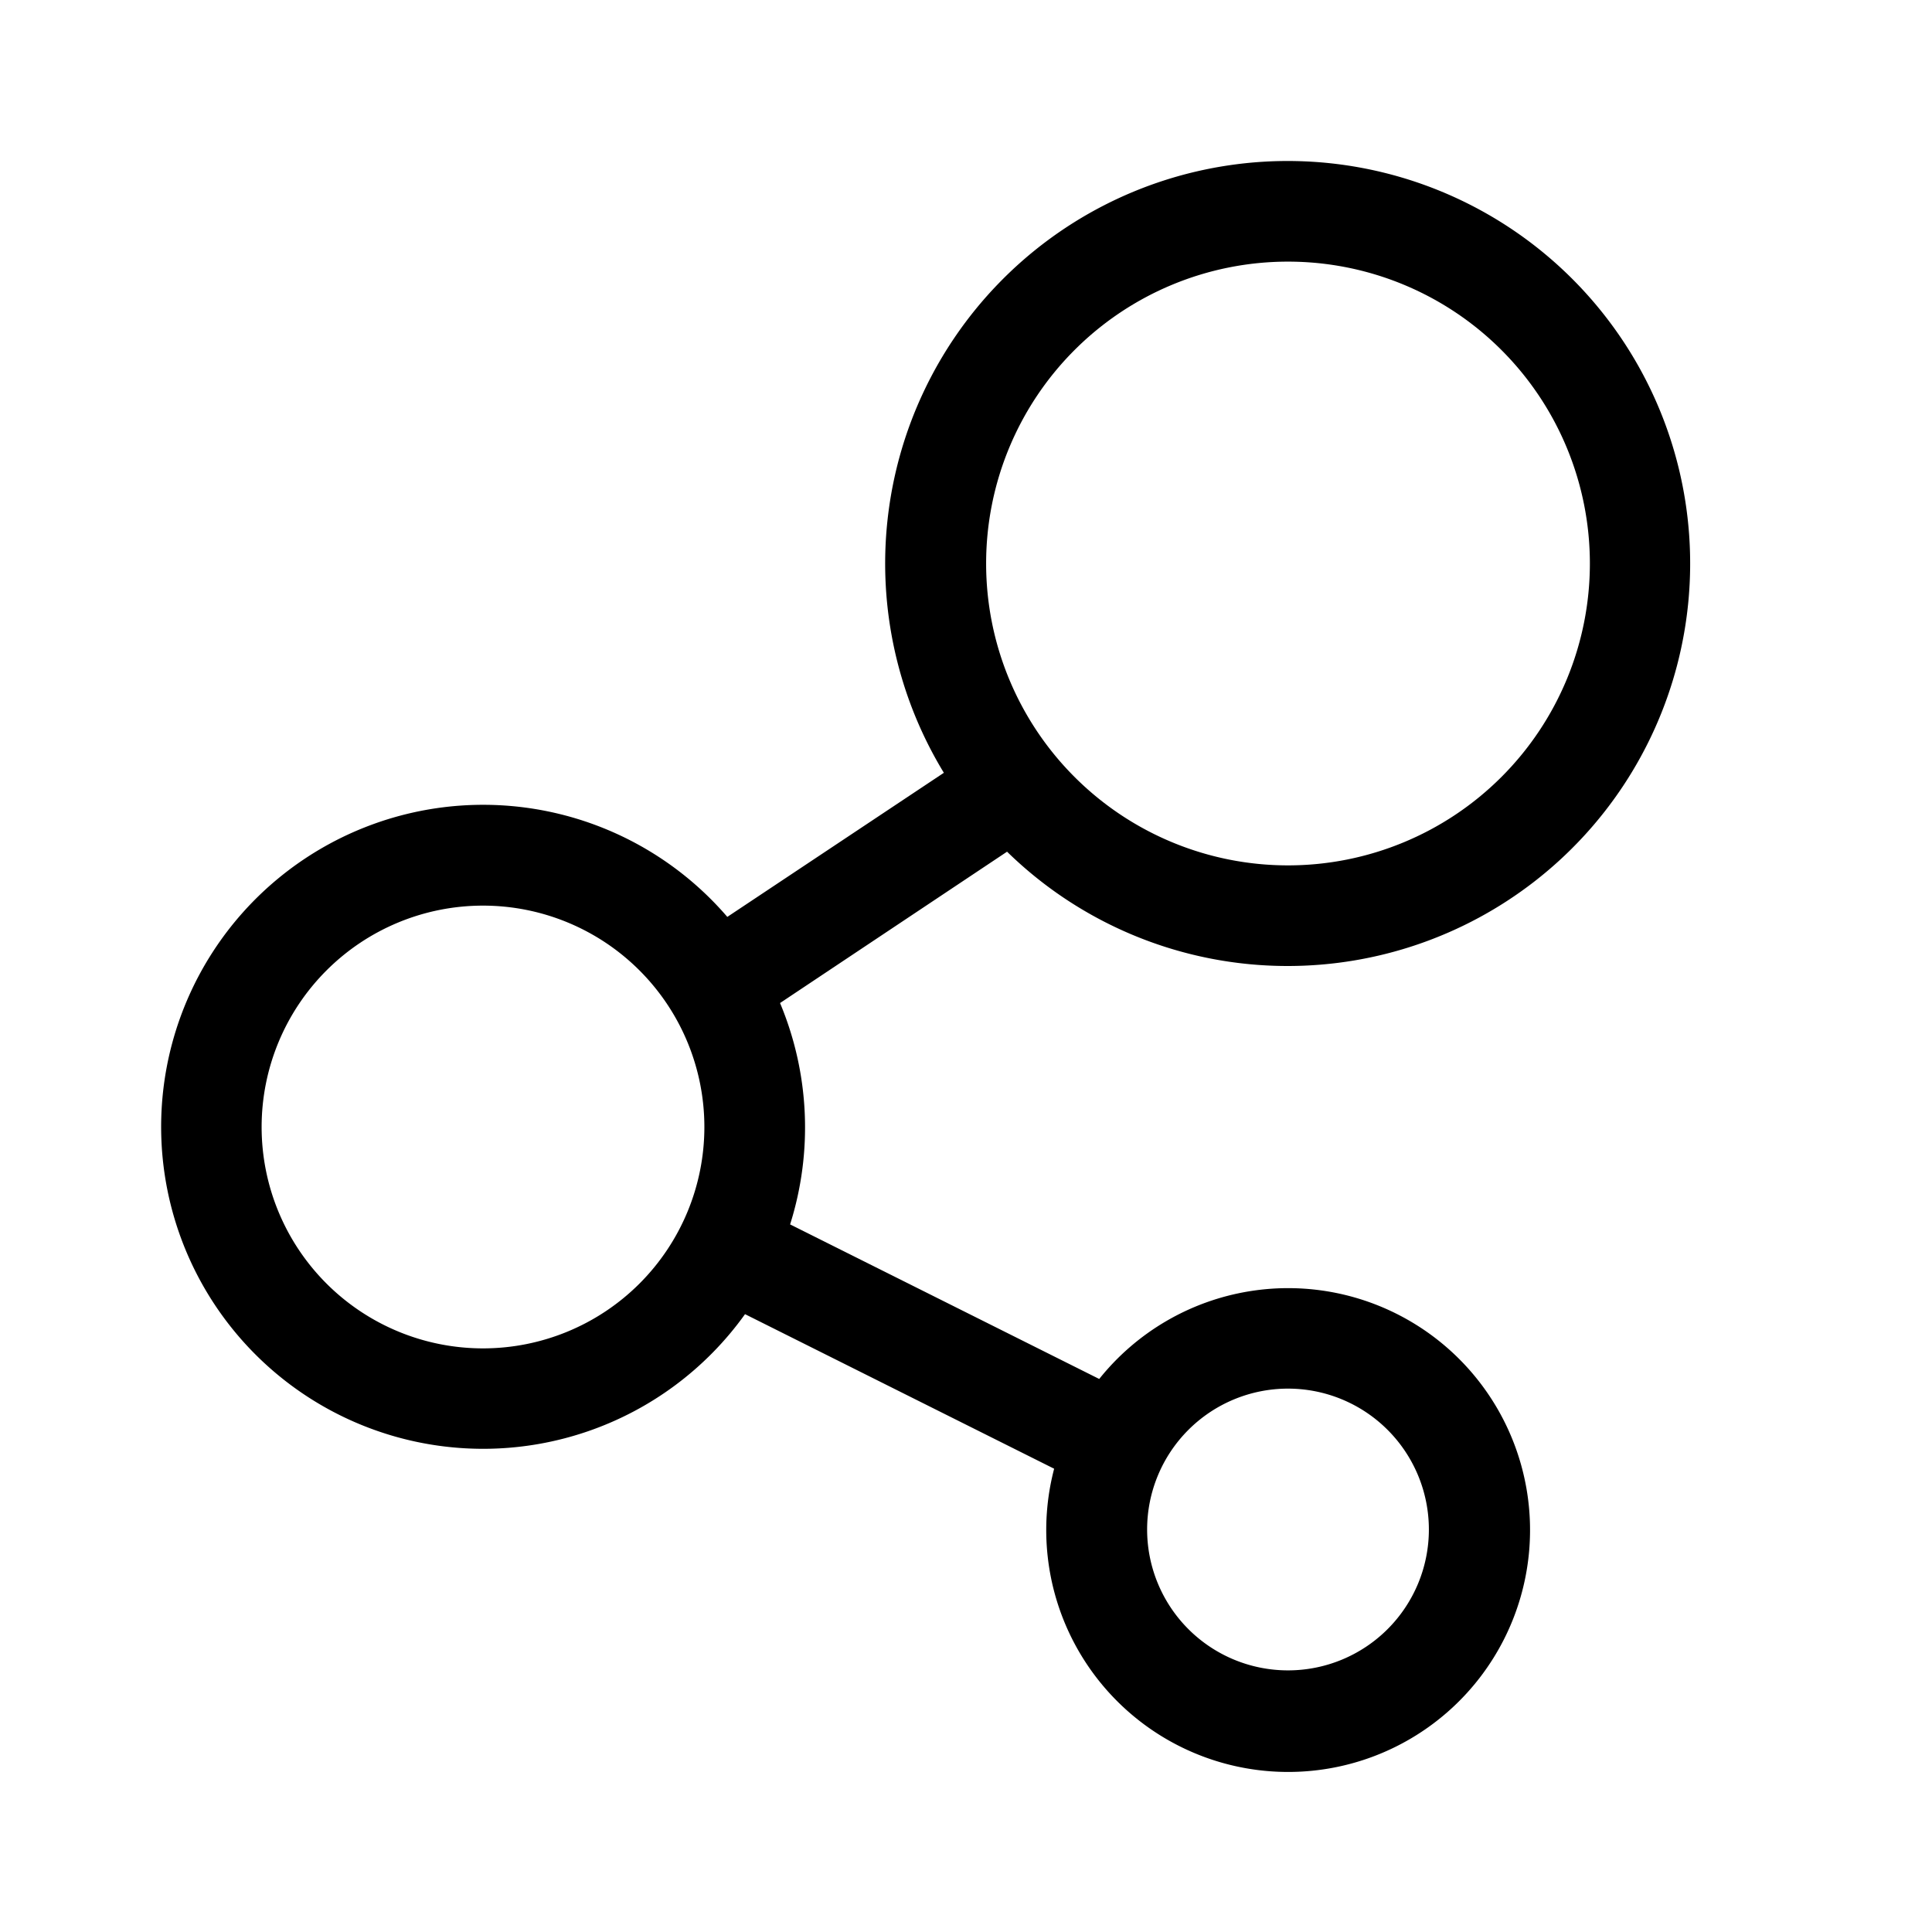 <svg width="48" height="48" viewBox="0 0 48 48" xmlns="http://www.w3.org/2000/svg"><path d="M32 24a10 10 0 1 0-8.55-4.8l-5.38 3.58a8 8 0 1 0 .44 9.87l7.68 3.84a6.01 6.01 0 1 0 1.12-2.23l-7.68-3.84a8 8 0 0 0-.25-5.5l5.64-3.76A9.97 9.97 0 0 0 32 24Zm0-2.5a7.5 7.5 0 1 1 0-15 7.5 7.5 0 0 1 0 15Zm-20 12a5.5 5.5 0 1 1 0-11 5.5 5.5 0 0 1 0 11ZM35.5 38a3.5 3.5 0 1 1-7 0 3.5 3.5 0 0 1 7 0Z"/></svg>